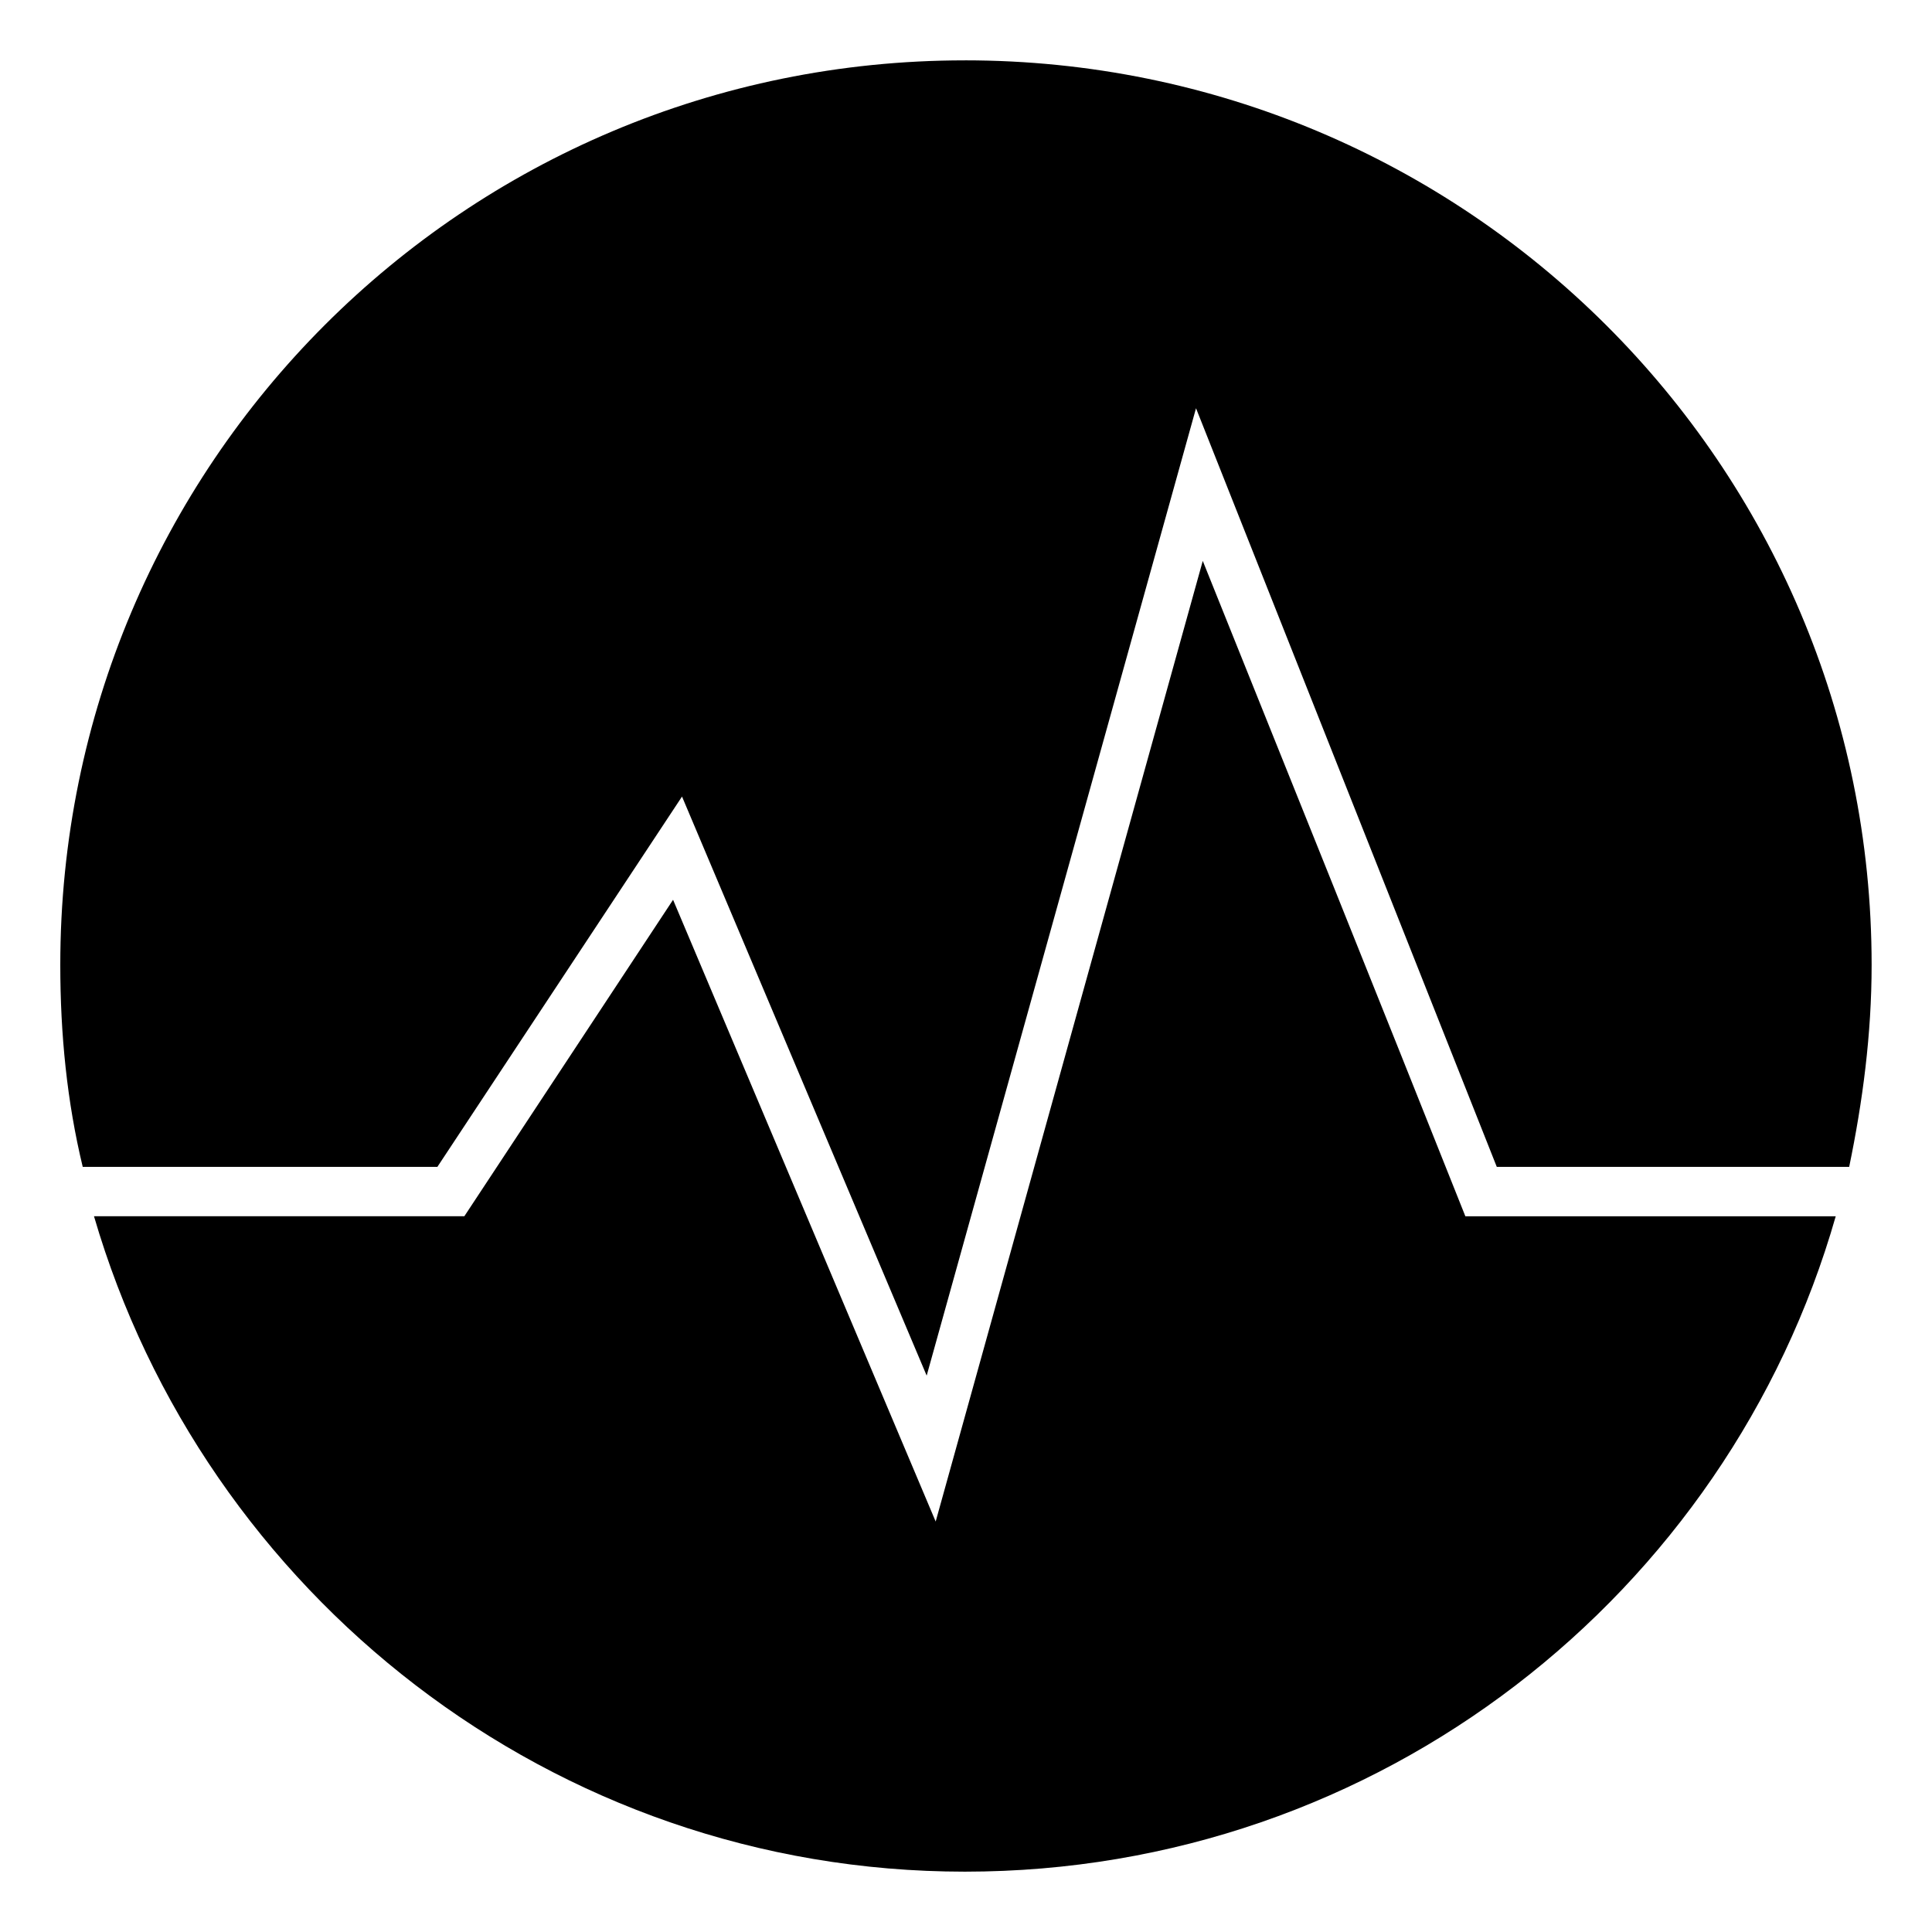 <?xml version="1.0" encoding="UTF-8"?>
<!-- Uploaded to: ICON Repo, www.iconrepo.com, Generator: ICON Repo Mixer Tools -->
<svg fill="#000000" width="800px" height="800px" version="1.1" viewBox="144 144 512 512" xmlns="http://www.w3.org/2000/svg">
 <path d="m399.7 159.99c132.64 0 240.3 107.07 240.3 239.71 0 18.438-2.379 36.285-5.949 53.535h-93.387l-79.707-201.05-71.379 256.37-64.836-153.46-64.836 98.145h-93.98c-4.164-17.25-5.949-35.094-5.949-53.535 0-132.64 107.07-239.71 239.71-239.71zm230.79 306.33c-28.551 99.93-120.75 173.69-230.79 173.69-109.45 0-201.64-73.758-230.79-173.69h98.145l55.316-83.867 69.594 164.77 70.781-254.58c23.199 57.695 46.395 115.39 69.594 173.69h98.145z" fill-rule="evenodd"/>
</svg>